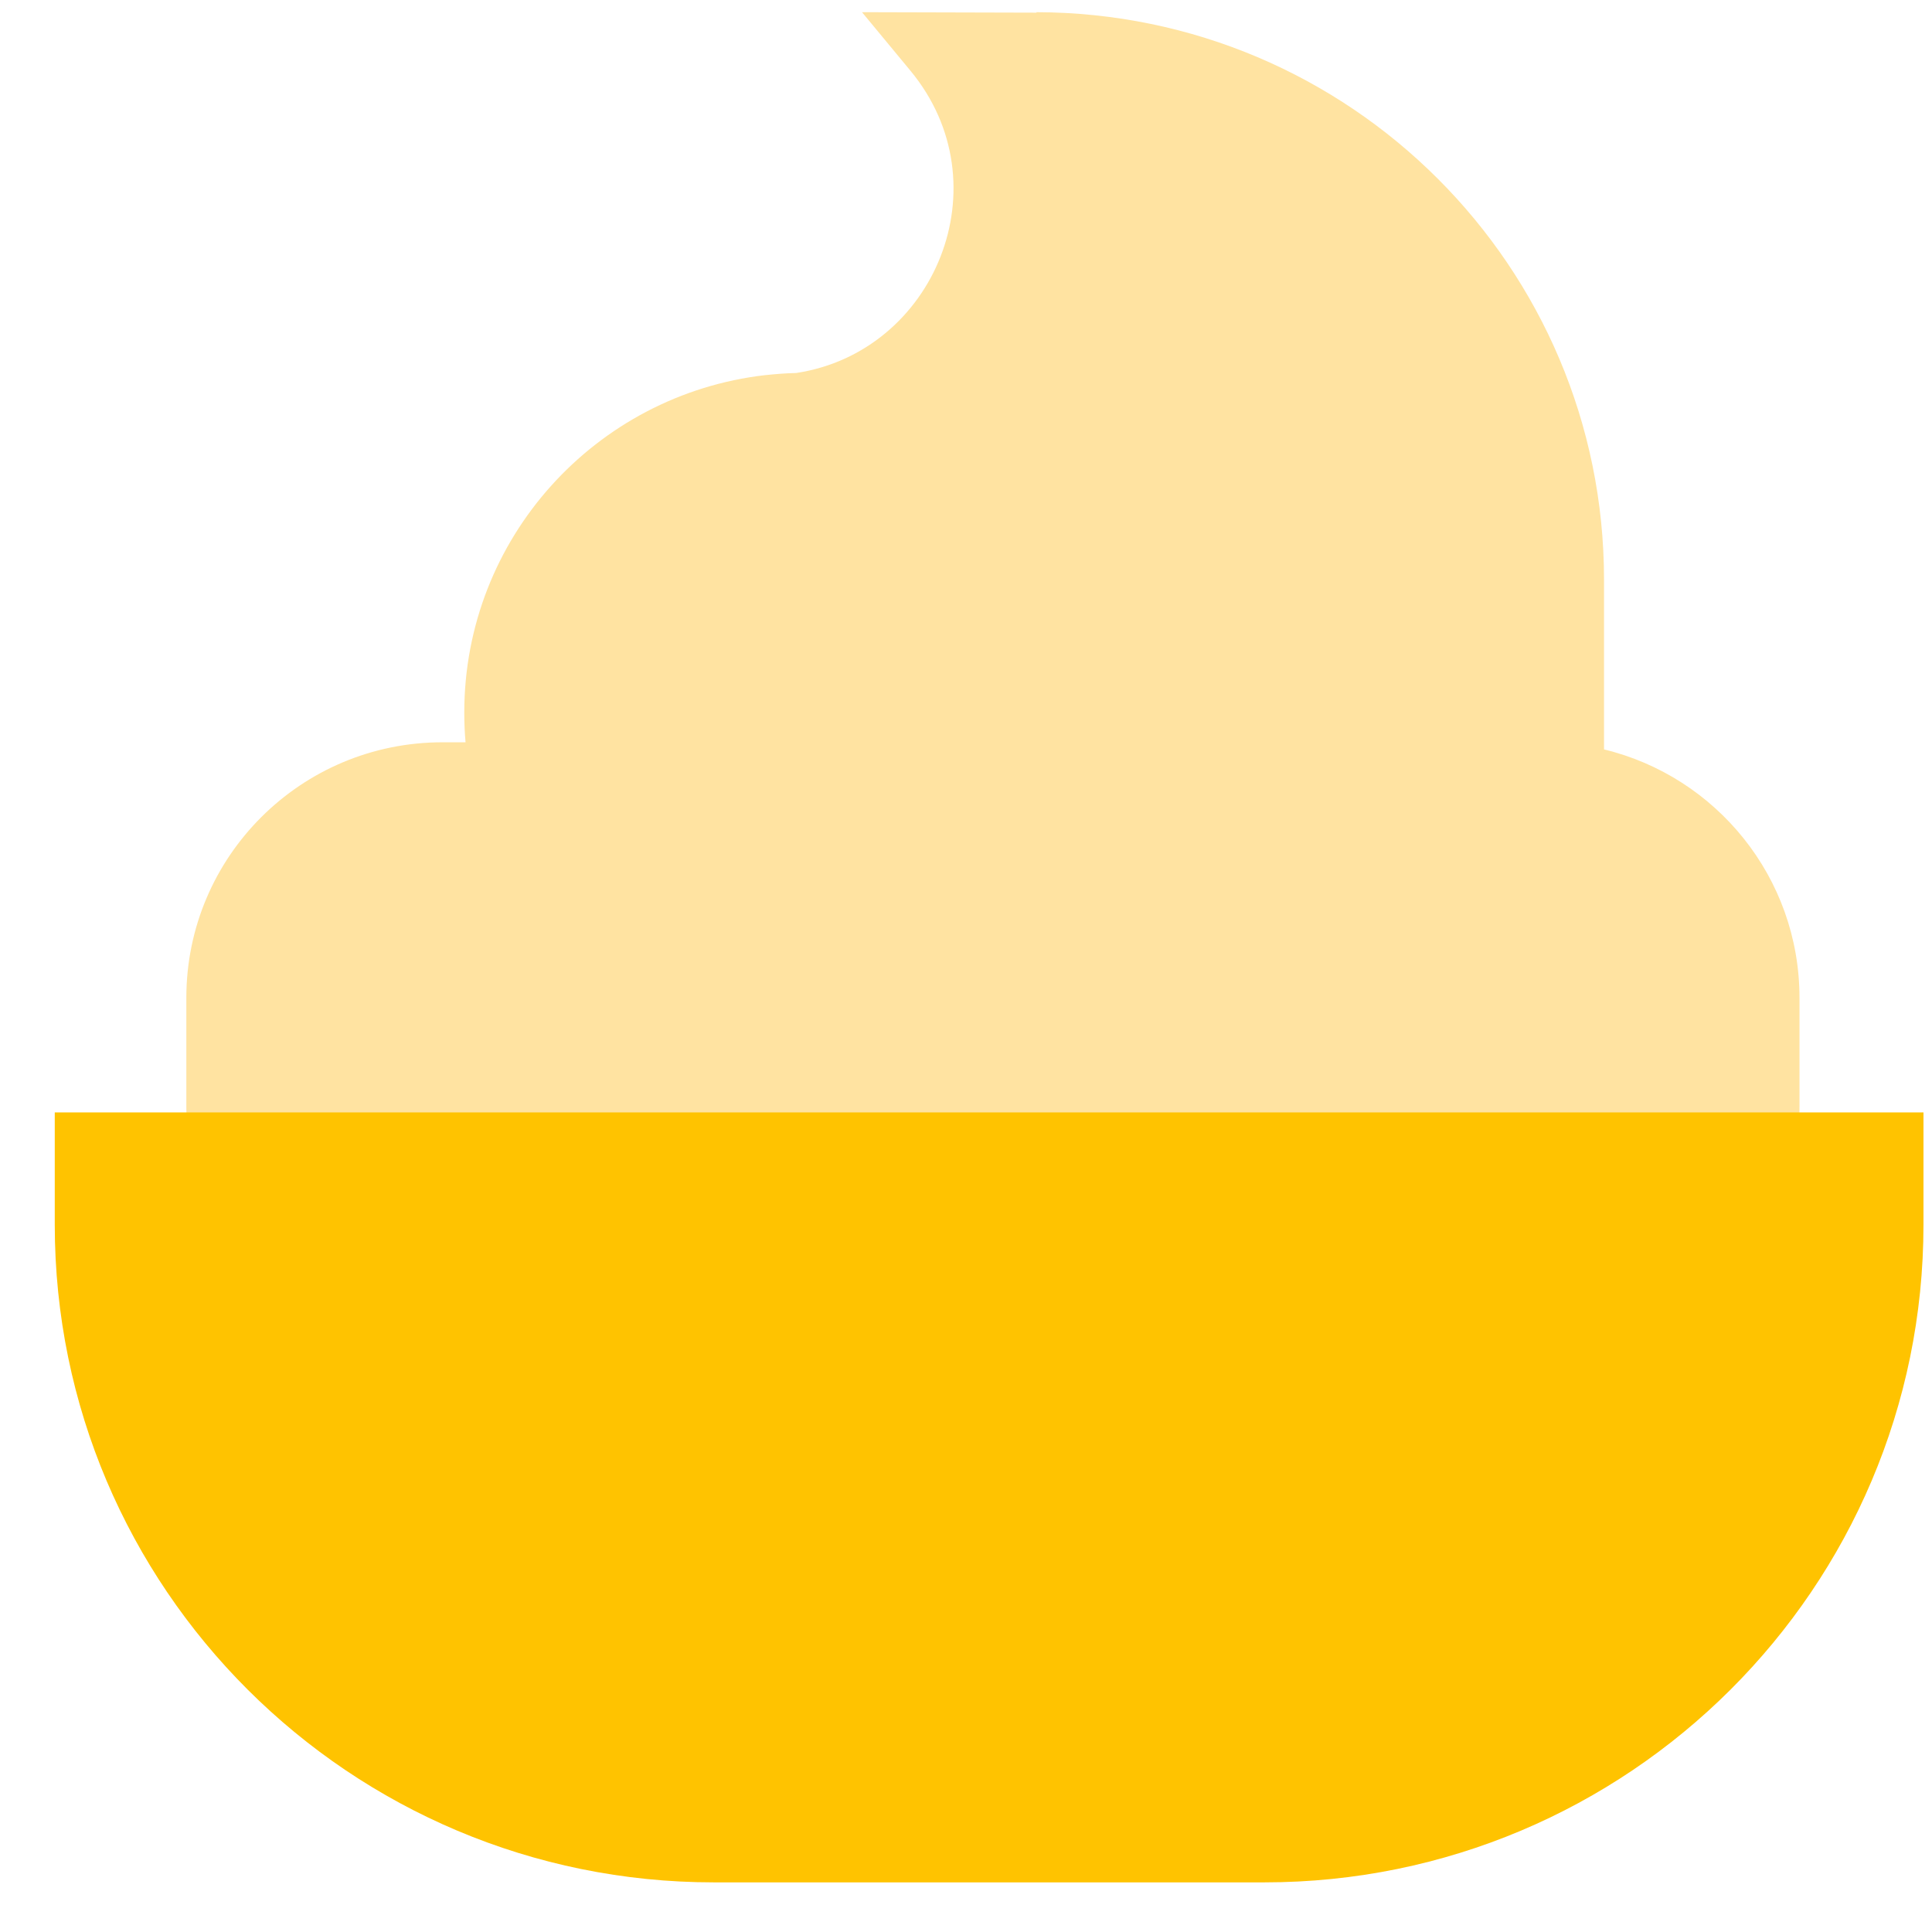 <svg width="29" height="29" viewBox="0 0 29 29" fill="none" xmlns="http://www.w3.org/2000/svg">
<path d="M15.557 0.183C20.267 0.193 24.077 4.003 24.077 8.702V11.249C25.761 11.656 27.011 13.171 27.011 14.978V16.61C27.011 18.73 25.291 20.446 23.166 20.446H6.642C4.517 20.446 2.797 18.73 2.797 16.61V14.978C2.797 12.858 4.517 11.142 6.642 11.142H6.988C6.975 10.995 6.969 10.845 6.969 10.695C6.969 8.08 8.94 5.925 11.483 5.631C11.483 5.631 11.483 5.631 11.486 5.631C11.64 5.615 11.793 5.602 11.95 5.599C14.029 5.286 15.08 2.766 13.664 1.059L12.939 0.183L15.557 0.19V0.183Z" fill="#FFE3A1"/>
<path d="M28.872 16.698H0.822V18.384C0.822 23.836 5.252 28.255 10.716 28.255H18.978C24.442 28.255 28.872 23.836 28.872 18.384V16.698Z" fill="#FFC300"/>
</svg>

